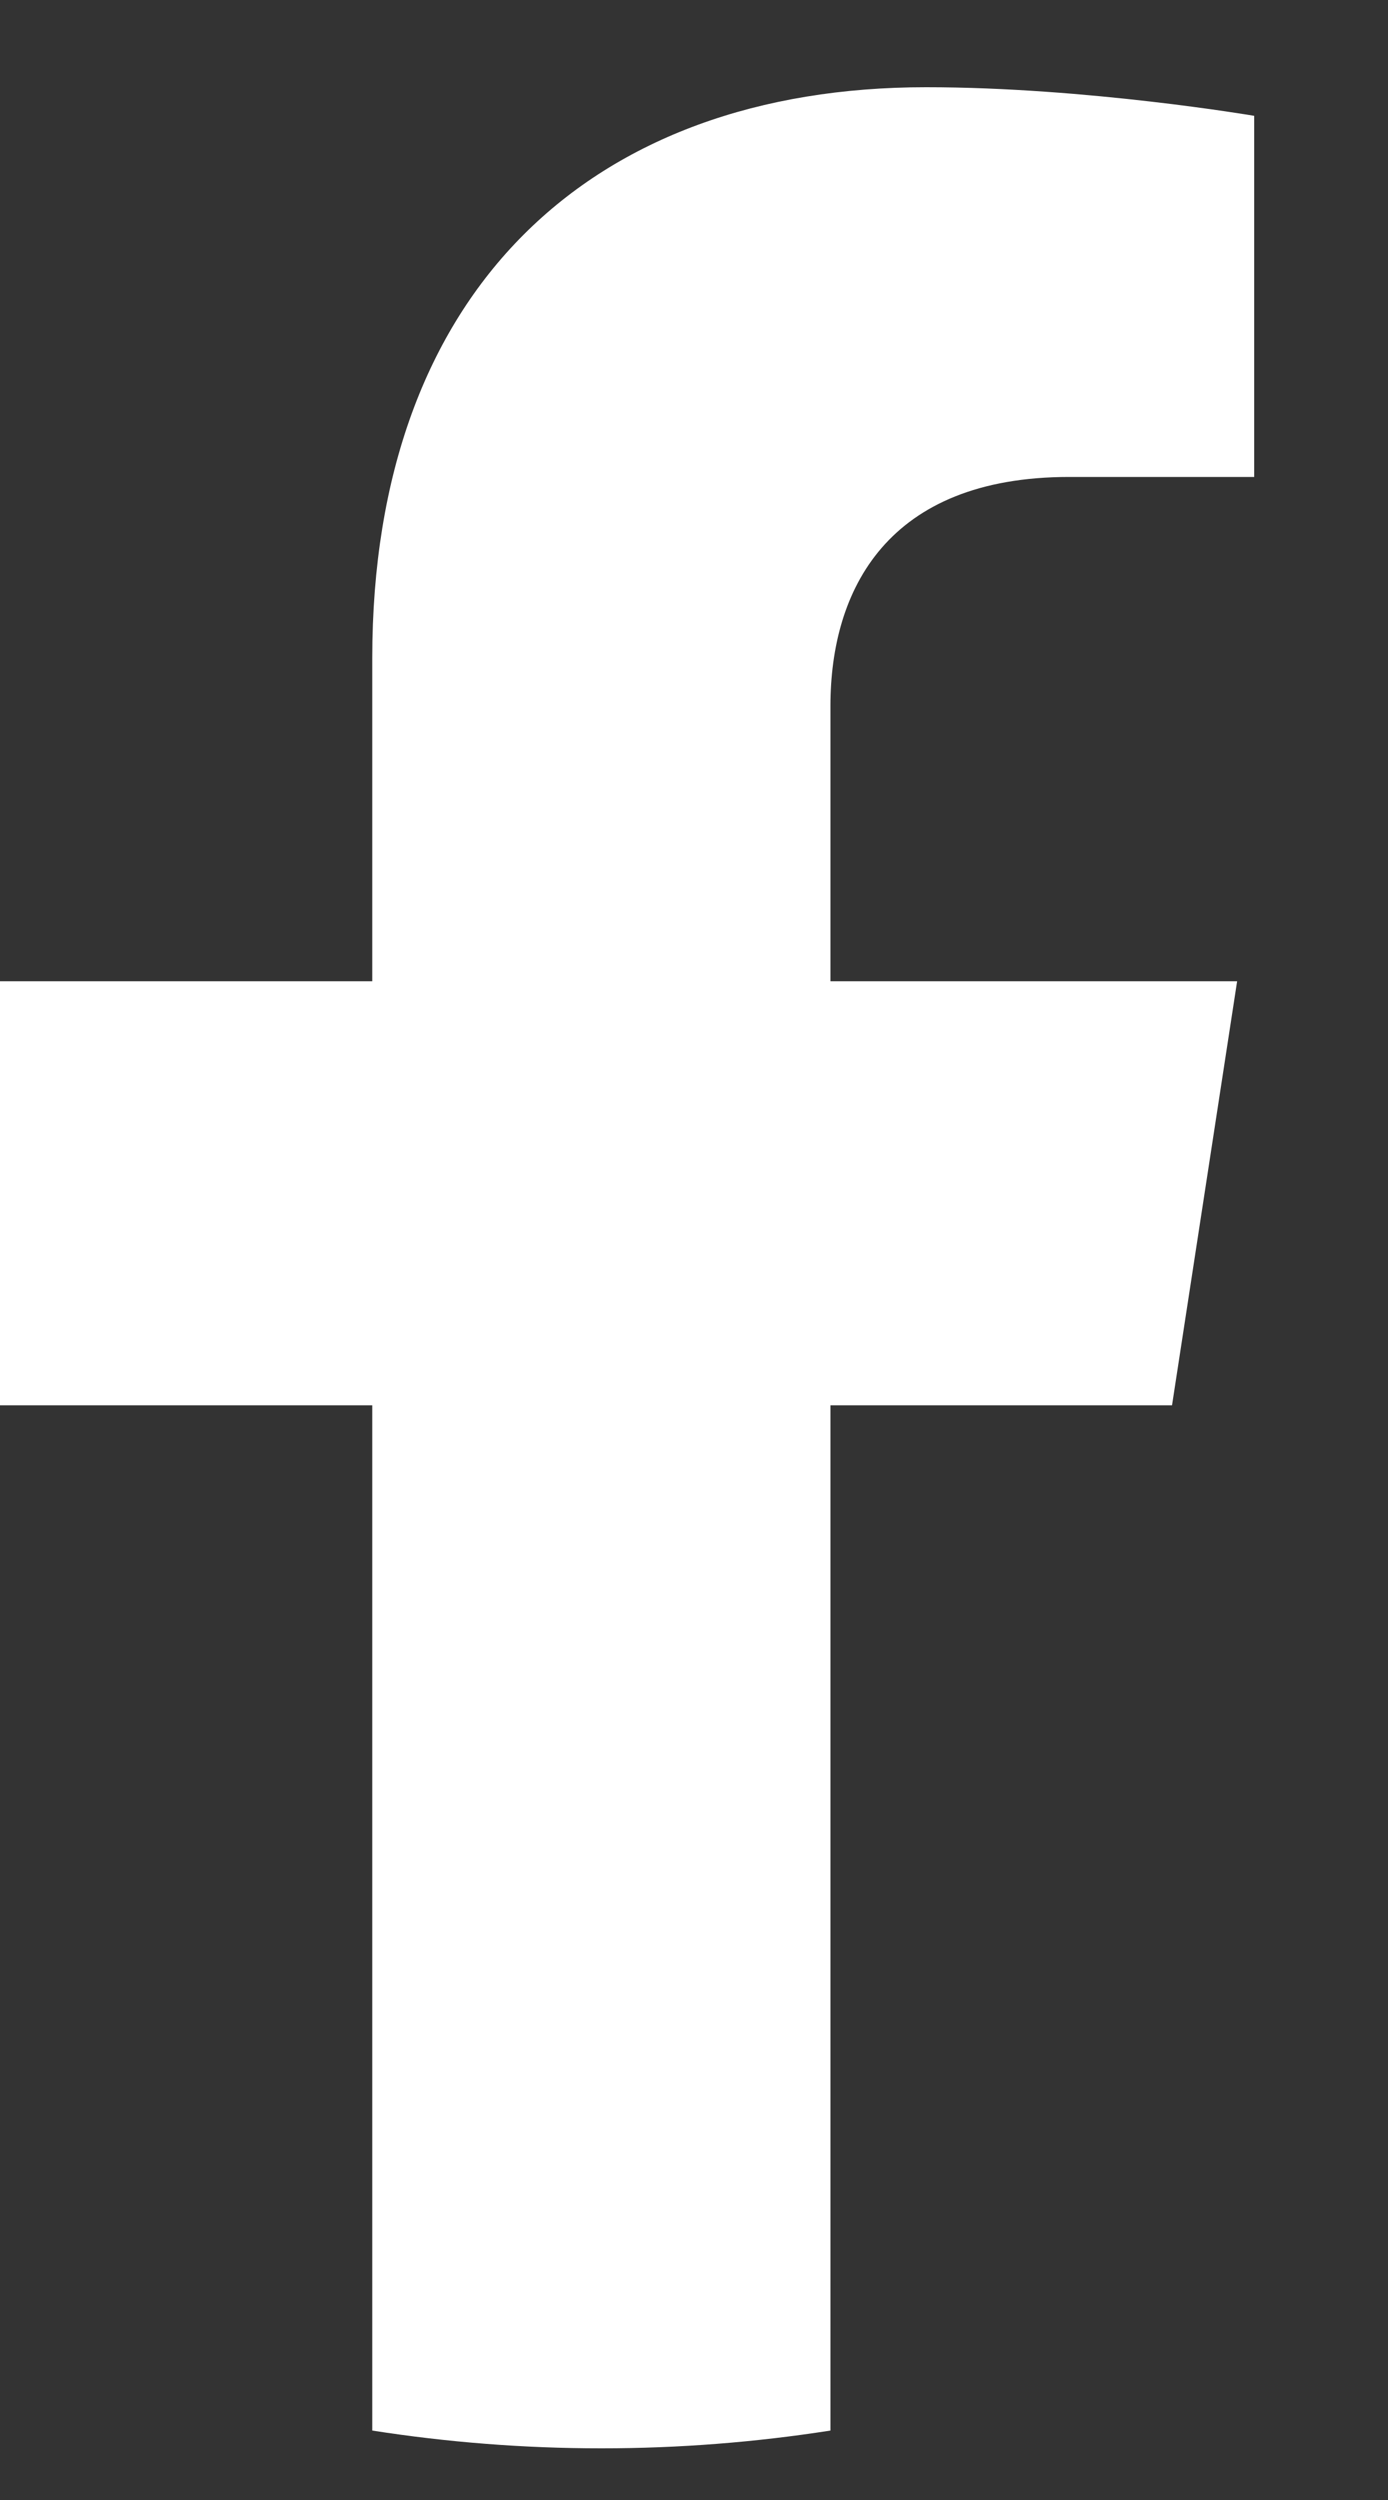 <svg width="10" height="18" viewBox="0 0 10 18" fill="none" xmlns="http://www.w3.org/2000/svg">
<rect x="0" y="0" width="10" height="18" fill="#333333" stroke="none"/>
<path d="M8.444 10.118L8.913 7.065H5.983V5.083C5.983 4.248 6.392 3.434 7.704 3.434H9.036V0.834C9.036 0.834 7.828 0.628 6.672 0.628C4.259 0.628 2.682 2.09 2.682 4.738V7.065H0V10.118H2.682V17.5C3.22 17.584 3.771 17.628 4.333 17.628C4.894 17.628 5.445 17.584 5.983 17.5V10.118H8.444Z" fill="white"/>
</svg>
